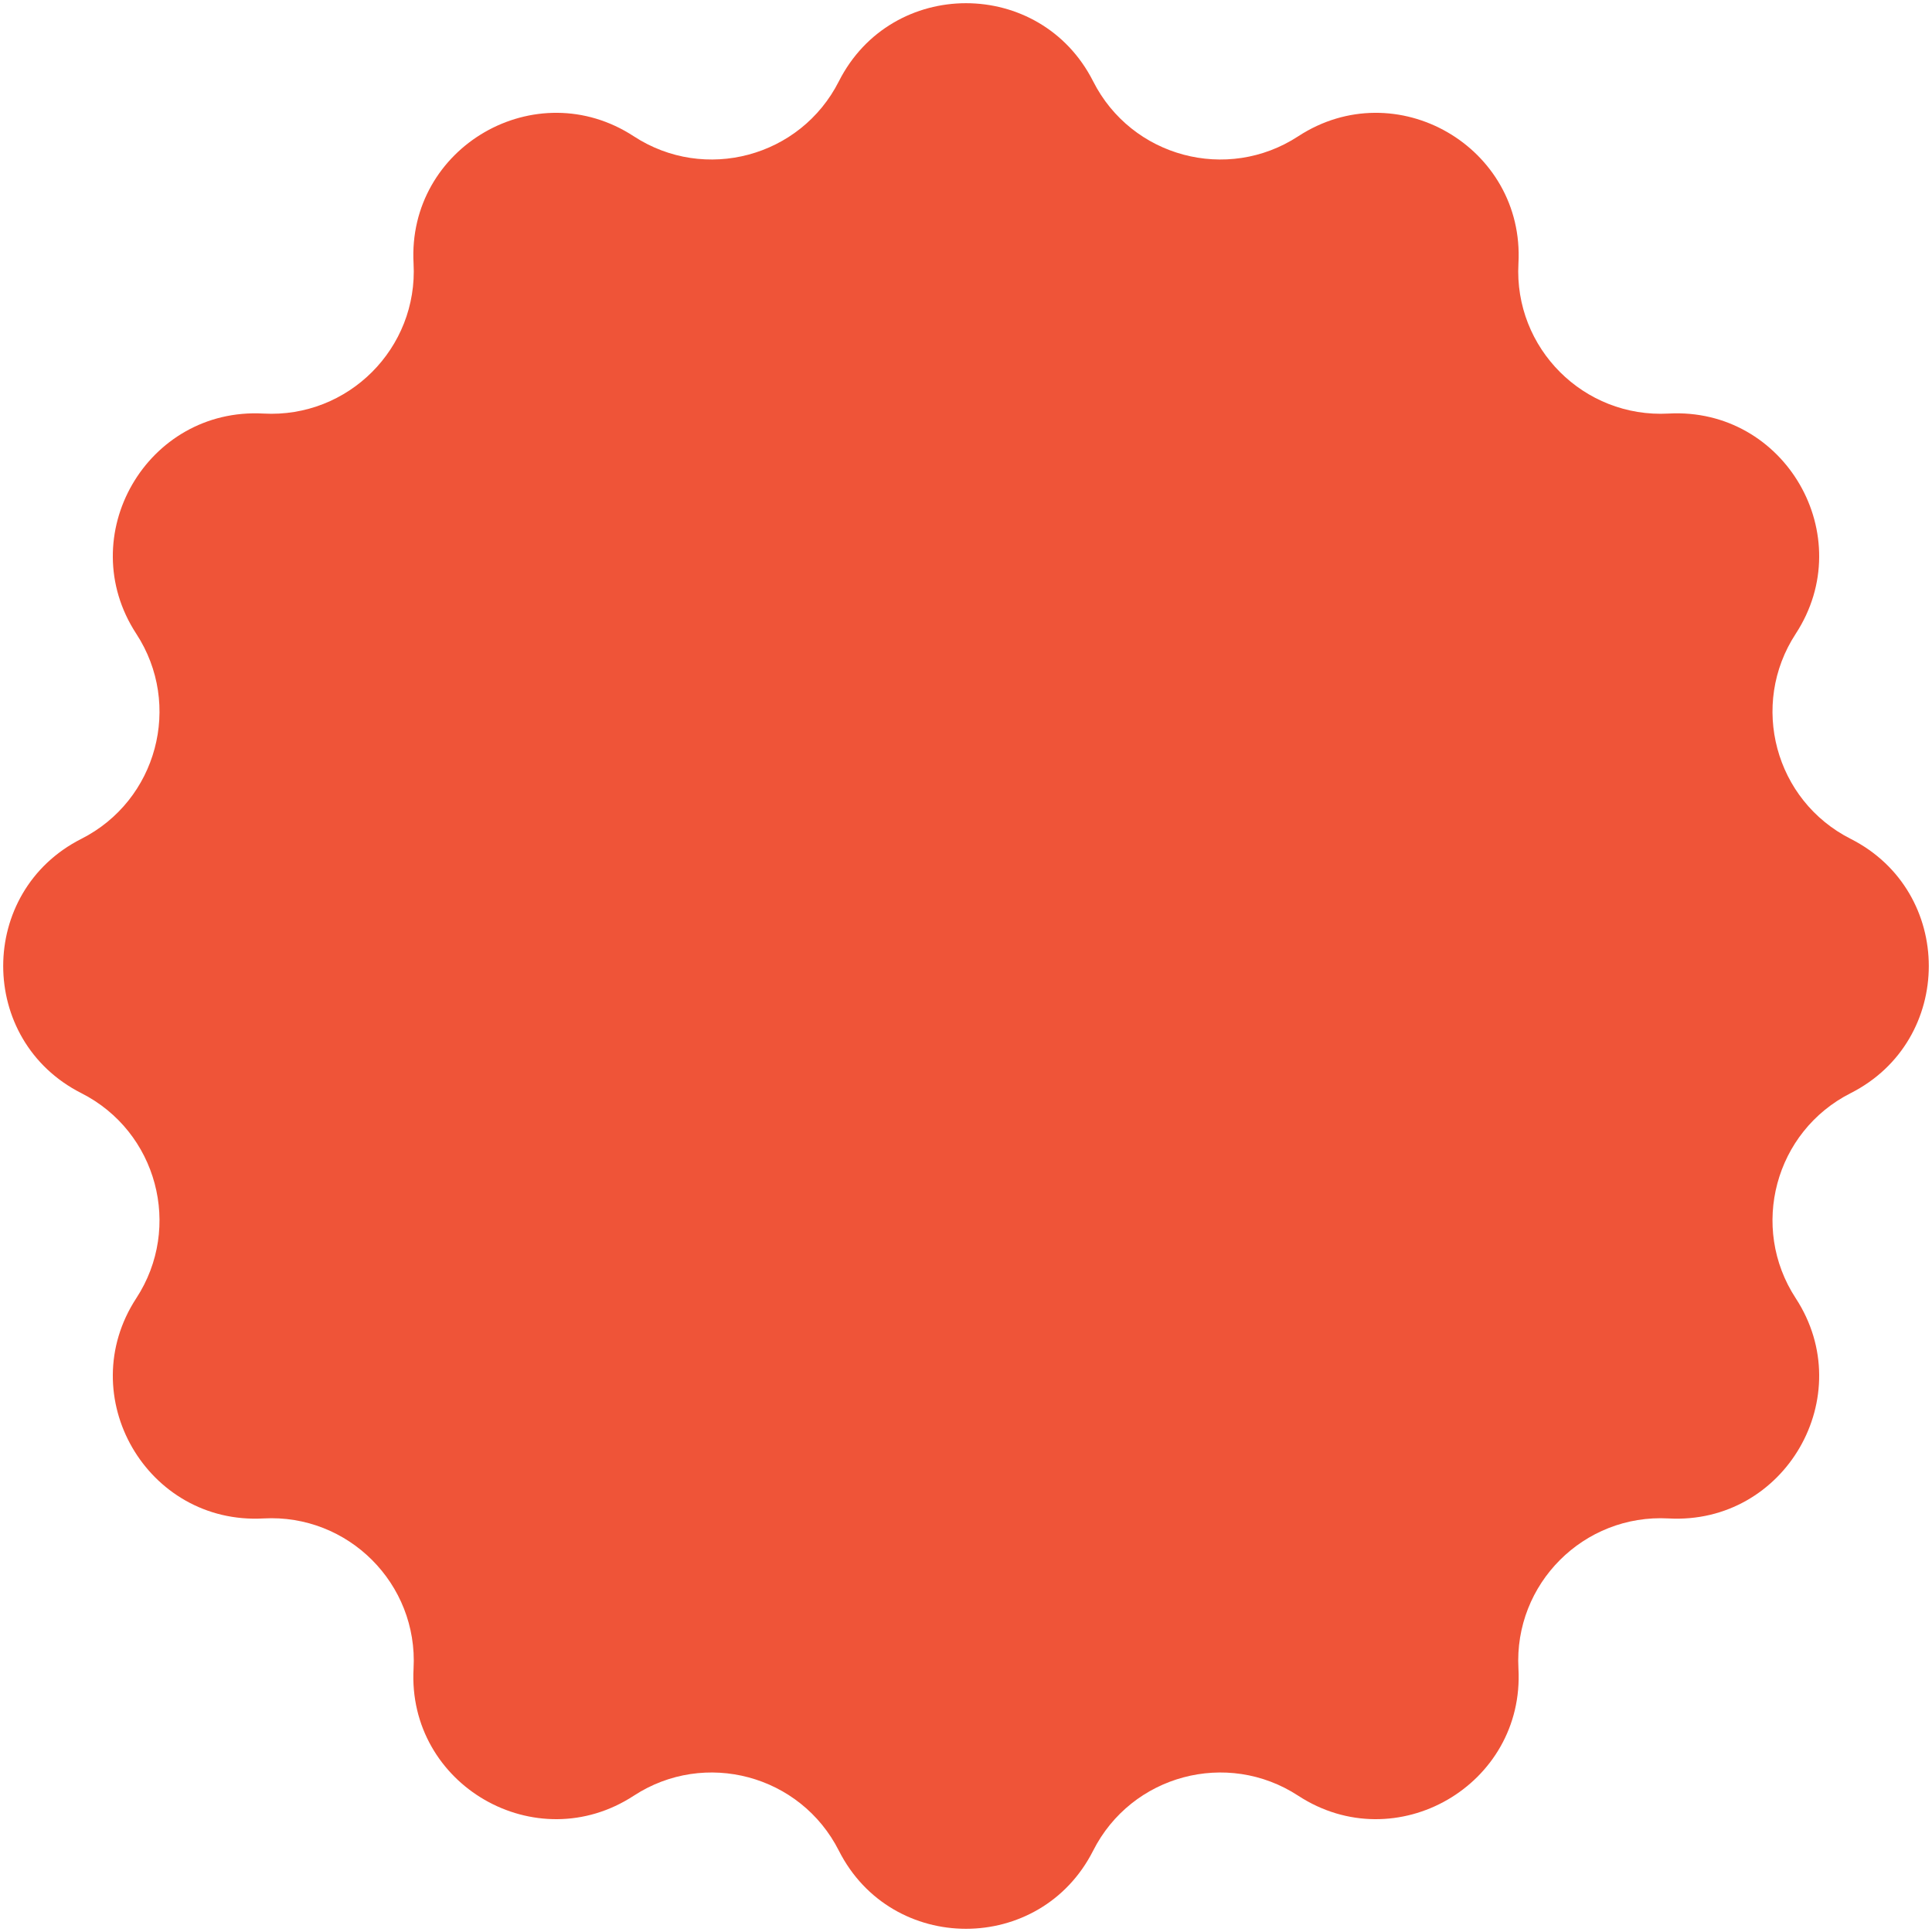 <svg width="330" height="330" viewBox="0 0 330 330" fill="none" xmlns="http://www.w3.org/2000/svg">
<path d="M143.282 13.893C152.293 -3.902 177.707 -3.902 186.718 13.893V13.893C193.268 26.83 209.604 31.207 221.745 23.279V23.279C238.446 12.373 260.456 25.08 259.361 44.997V44.997C258.566 59.475 270.525 71.434 285.003 70.639V70.639C304.92 69.544 317.627 91.554 306.721 108.255V108.255C298.793 120.396 303.17 136.732 316.107 143.282V143.282C333.902 152.293 333.902 177.707 316.107 186.718V186.718C303.17 193.268 298.793 209.604 306.721 221.745V221.745C317.627 238.446 304.92 260.456 285.003 259.361V259.361C270.525 258.566 258.566 270.525 259.361 285.003V285.003C260.456 304.92 238.446 317.627 221.745 306.721V306.721C209.604 298.793 193.268 303.17 186.718 316.107V316.107C177.707 333.902 152.293 333.902 143.282 316.107V316.107C136.732 303.17 120.396 298.793 108.255 306.721V306.721C91.554 317.627 69.544 304.92 70.639 285.003V285.003C71.434 270.525 59.475 258.566 44.997 259.361V259.361C25.08 260.456 12.373 238.446 23.279 221.745V221.745C31.207 209.604 26.83 193.268 13.893 186.718V186.718C-3.902 177.707 -3.902 152.293 13.893 143.282V143.282C26.83 136.732 31.207 120.396 23.279 108.255V108.255C12.373 91.554 25.08 69.544 44.997 70.639V70.639C59.475 71.434 71.434 59.475 70.639 44.997V44.997C69.544 25.08 91.554 12.373 108.255 23.279V23.279C120.396 31.207 136.732 26.83 143.282 13.893V13.893Z" fill="#EF5438"/>
</svg>
